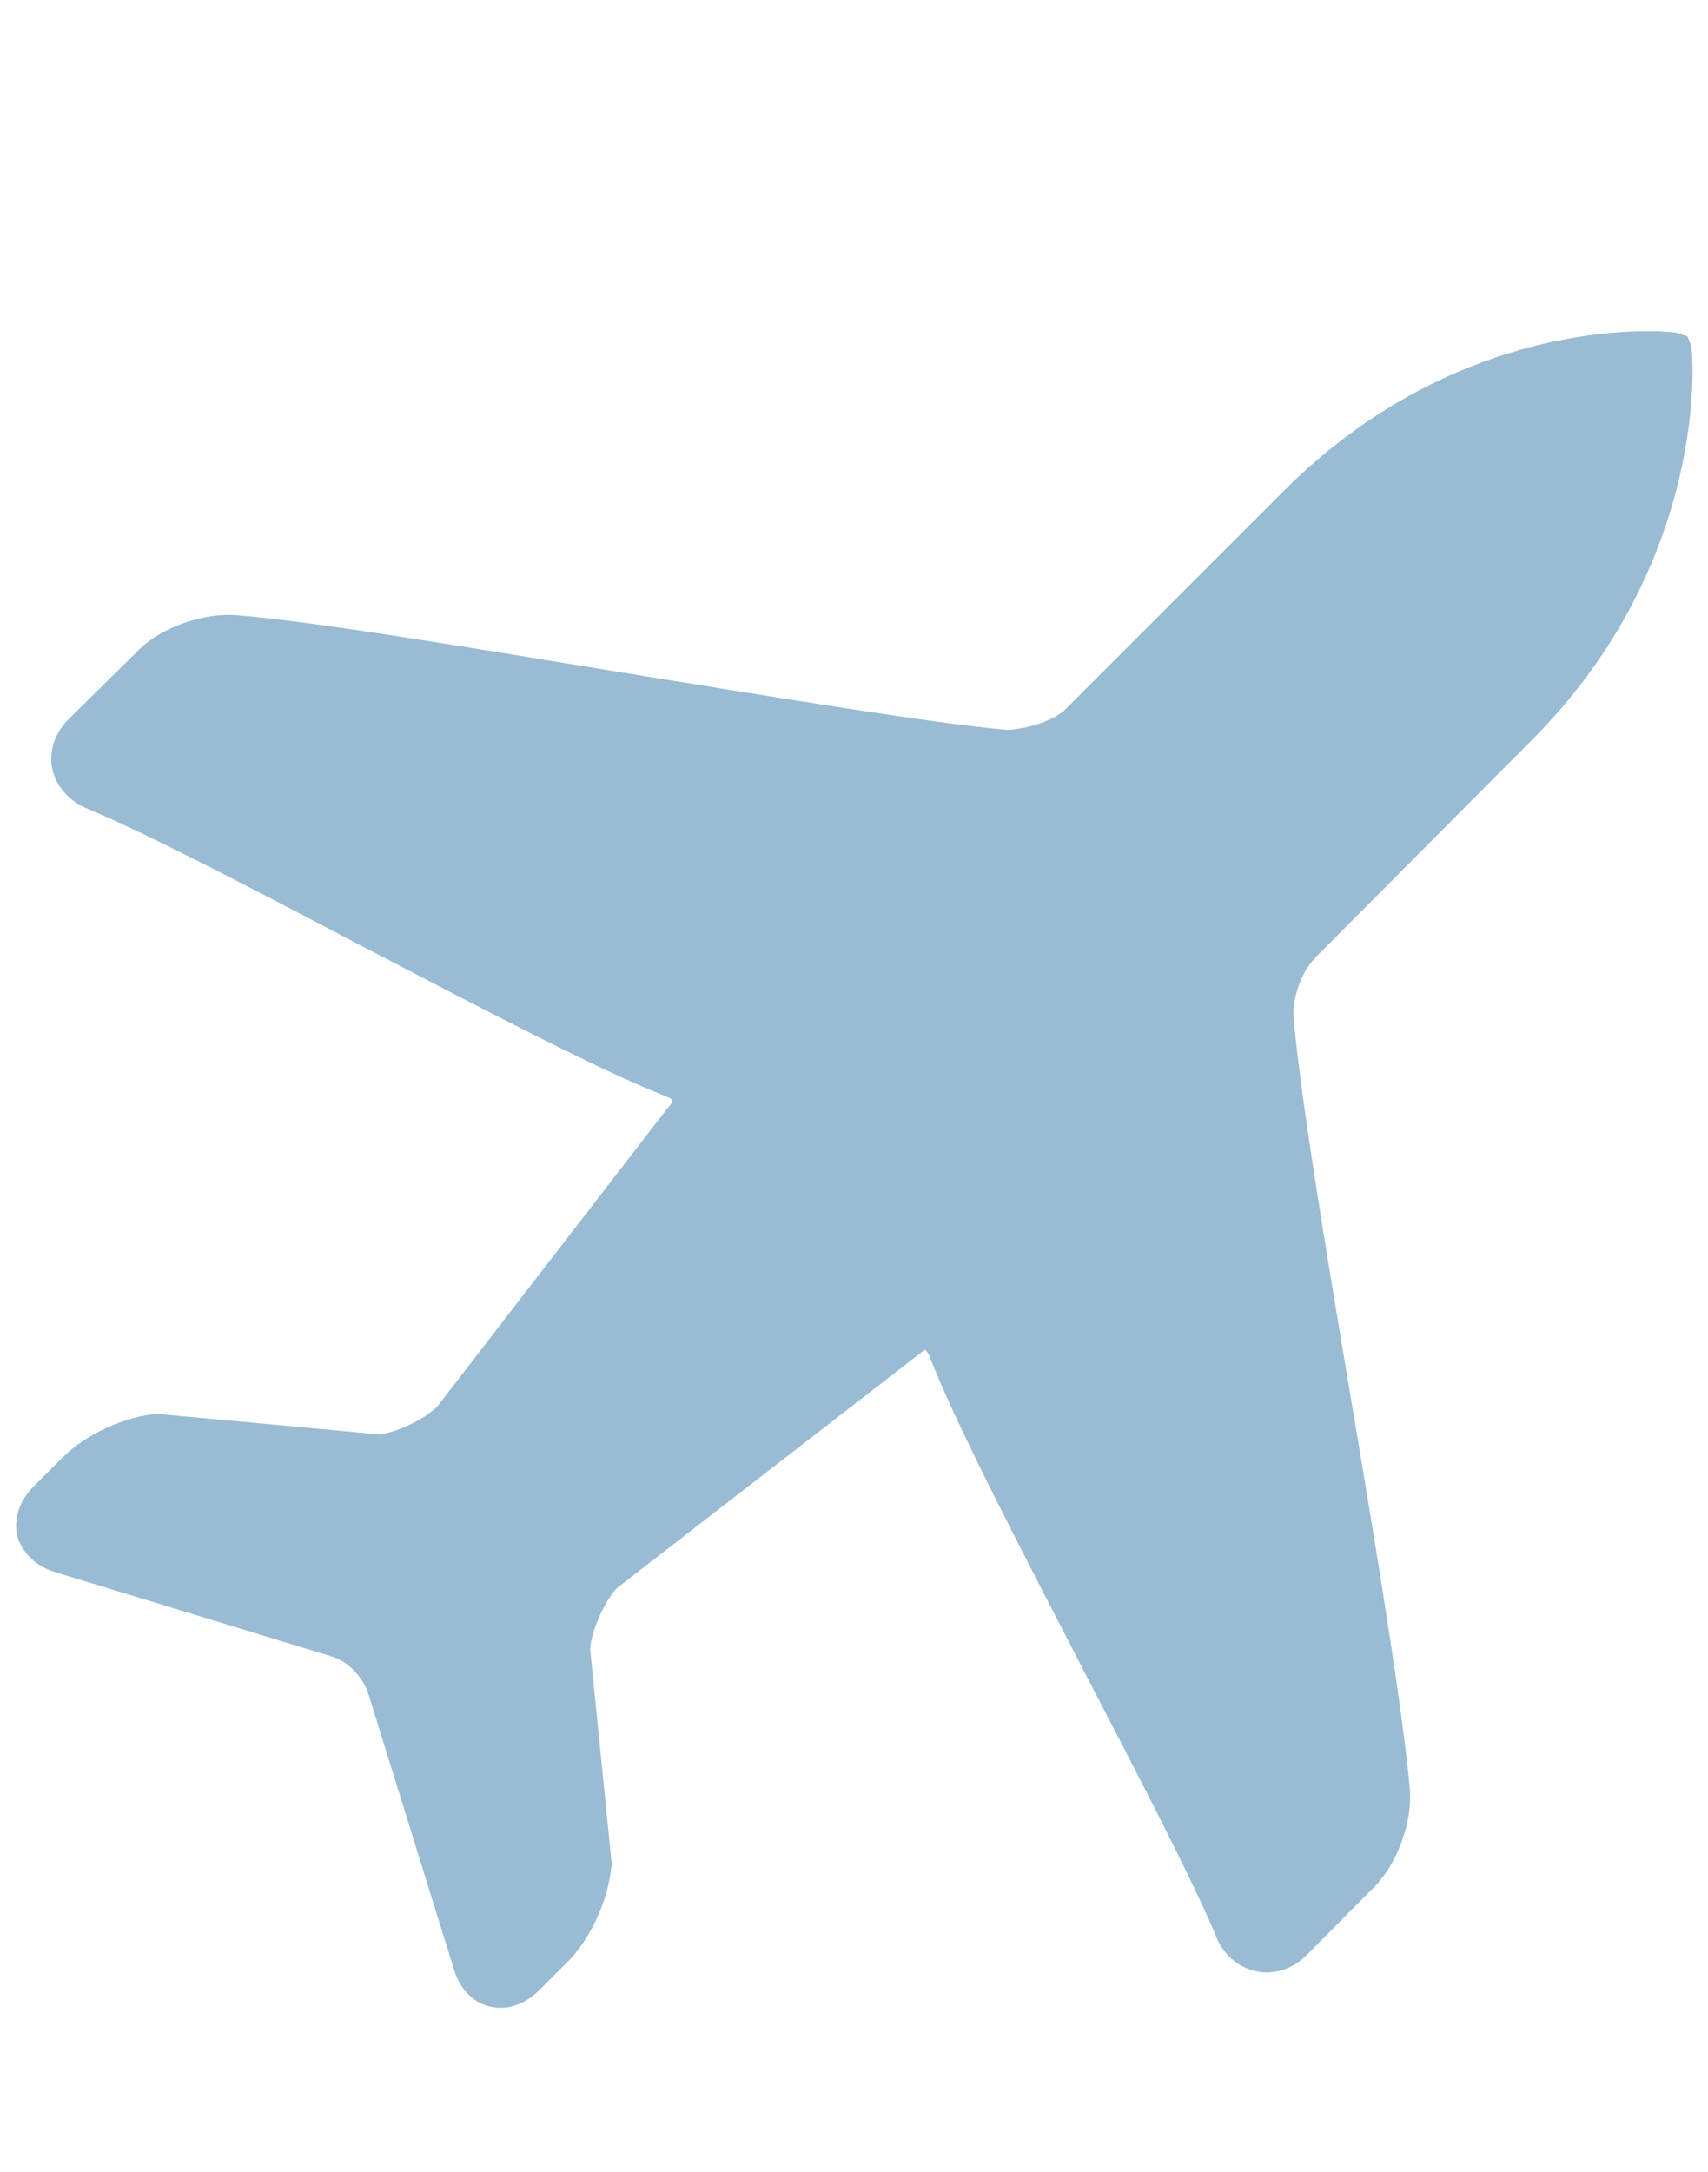 <svg xmlns="http://www.w3.org/2000/svg" width="35.688" height="45.375"><path fill="#99BBD3" d="M27.47 20.03c-.27.26-.48.85-.44 1.23.13 1.57.66 4.77 1.18 7.86.55 3.25 1.1 6.6 1.25 8.28.05.68-.27 1.55-.75 2.03l-1.42 1.43c-.6.6-1.55.4-1.87-.38-.5-1.2-1.62-3.35-2.8-5.62-1.3-2.52-2.66-5.12-3.2-6.53-.04-.08-.07-.12-.1-.13 0 0-.03.02-.1.08l-6.33 4.9c-.24.25-.53.87-.56 1.27l.45 4.48c-.05.74-.44 1.57-.9 2.04l-.6.6c-.25.25-.53.38-.82.38-.45 0-.83-.3-.98-.82L7.7 35.4c-.1-.35-.46-.72-.8-.8l-5.74-1.75c-.4-.12-.7-.4-.8-.76-.08-.36.05-.75.36-1.05l.6-.6c.47-.47 1.3-.85 1.96-.9l4.64.43c.33-.03.95-.3 1.23-.6l4.8-6.22c.1-.1.1-.15.1-.16 0 0-.03-.04-.1-.07-1.42-.55-3.98-1.9-6.48-3.2-2.28-1.2-4.45-2.33-5.66-2.83-.38-.16-.64-.47-.72-.83-.07-.36.05-.75.36-1.05l1.42-1.4c.47-.5 1.37-.8 2.03-.76 1.67.13 5.02.7 8.28 1.23 3.1.5 6.28 1.03 7.86 1.17.44-.02 1-.2 1.23-.44l4.55-4.55c3.82-3.82 8.17-3.34 8.24-3.3l.2.07.07.18c.06.14.4 4.52-3.32 8.25l-4.53 4.55z"/></svg>
